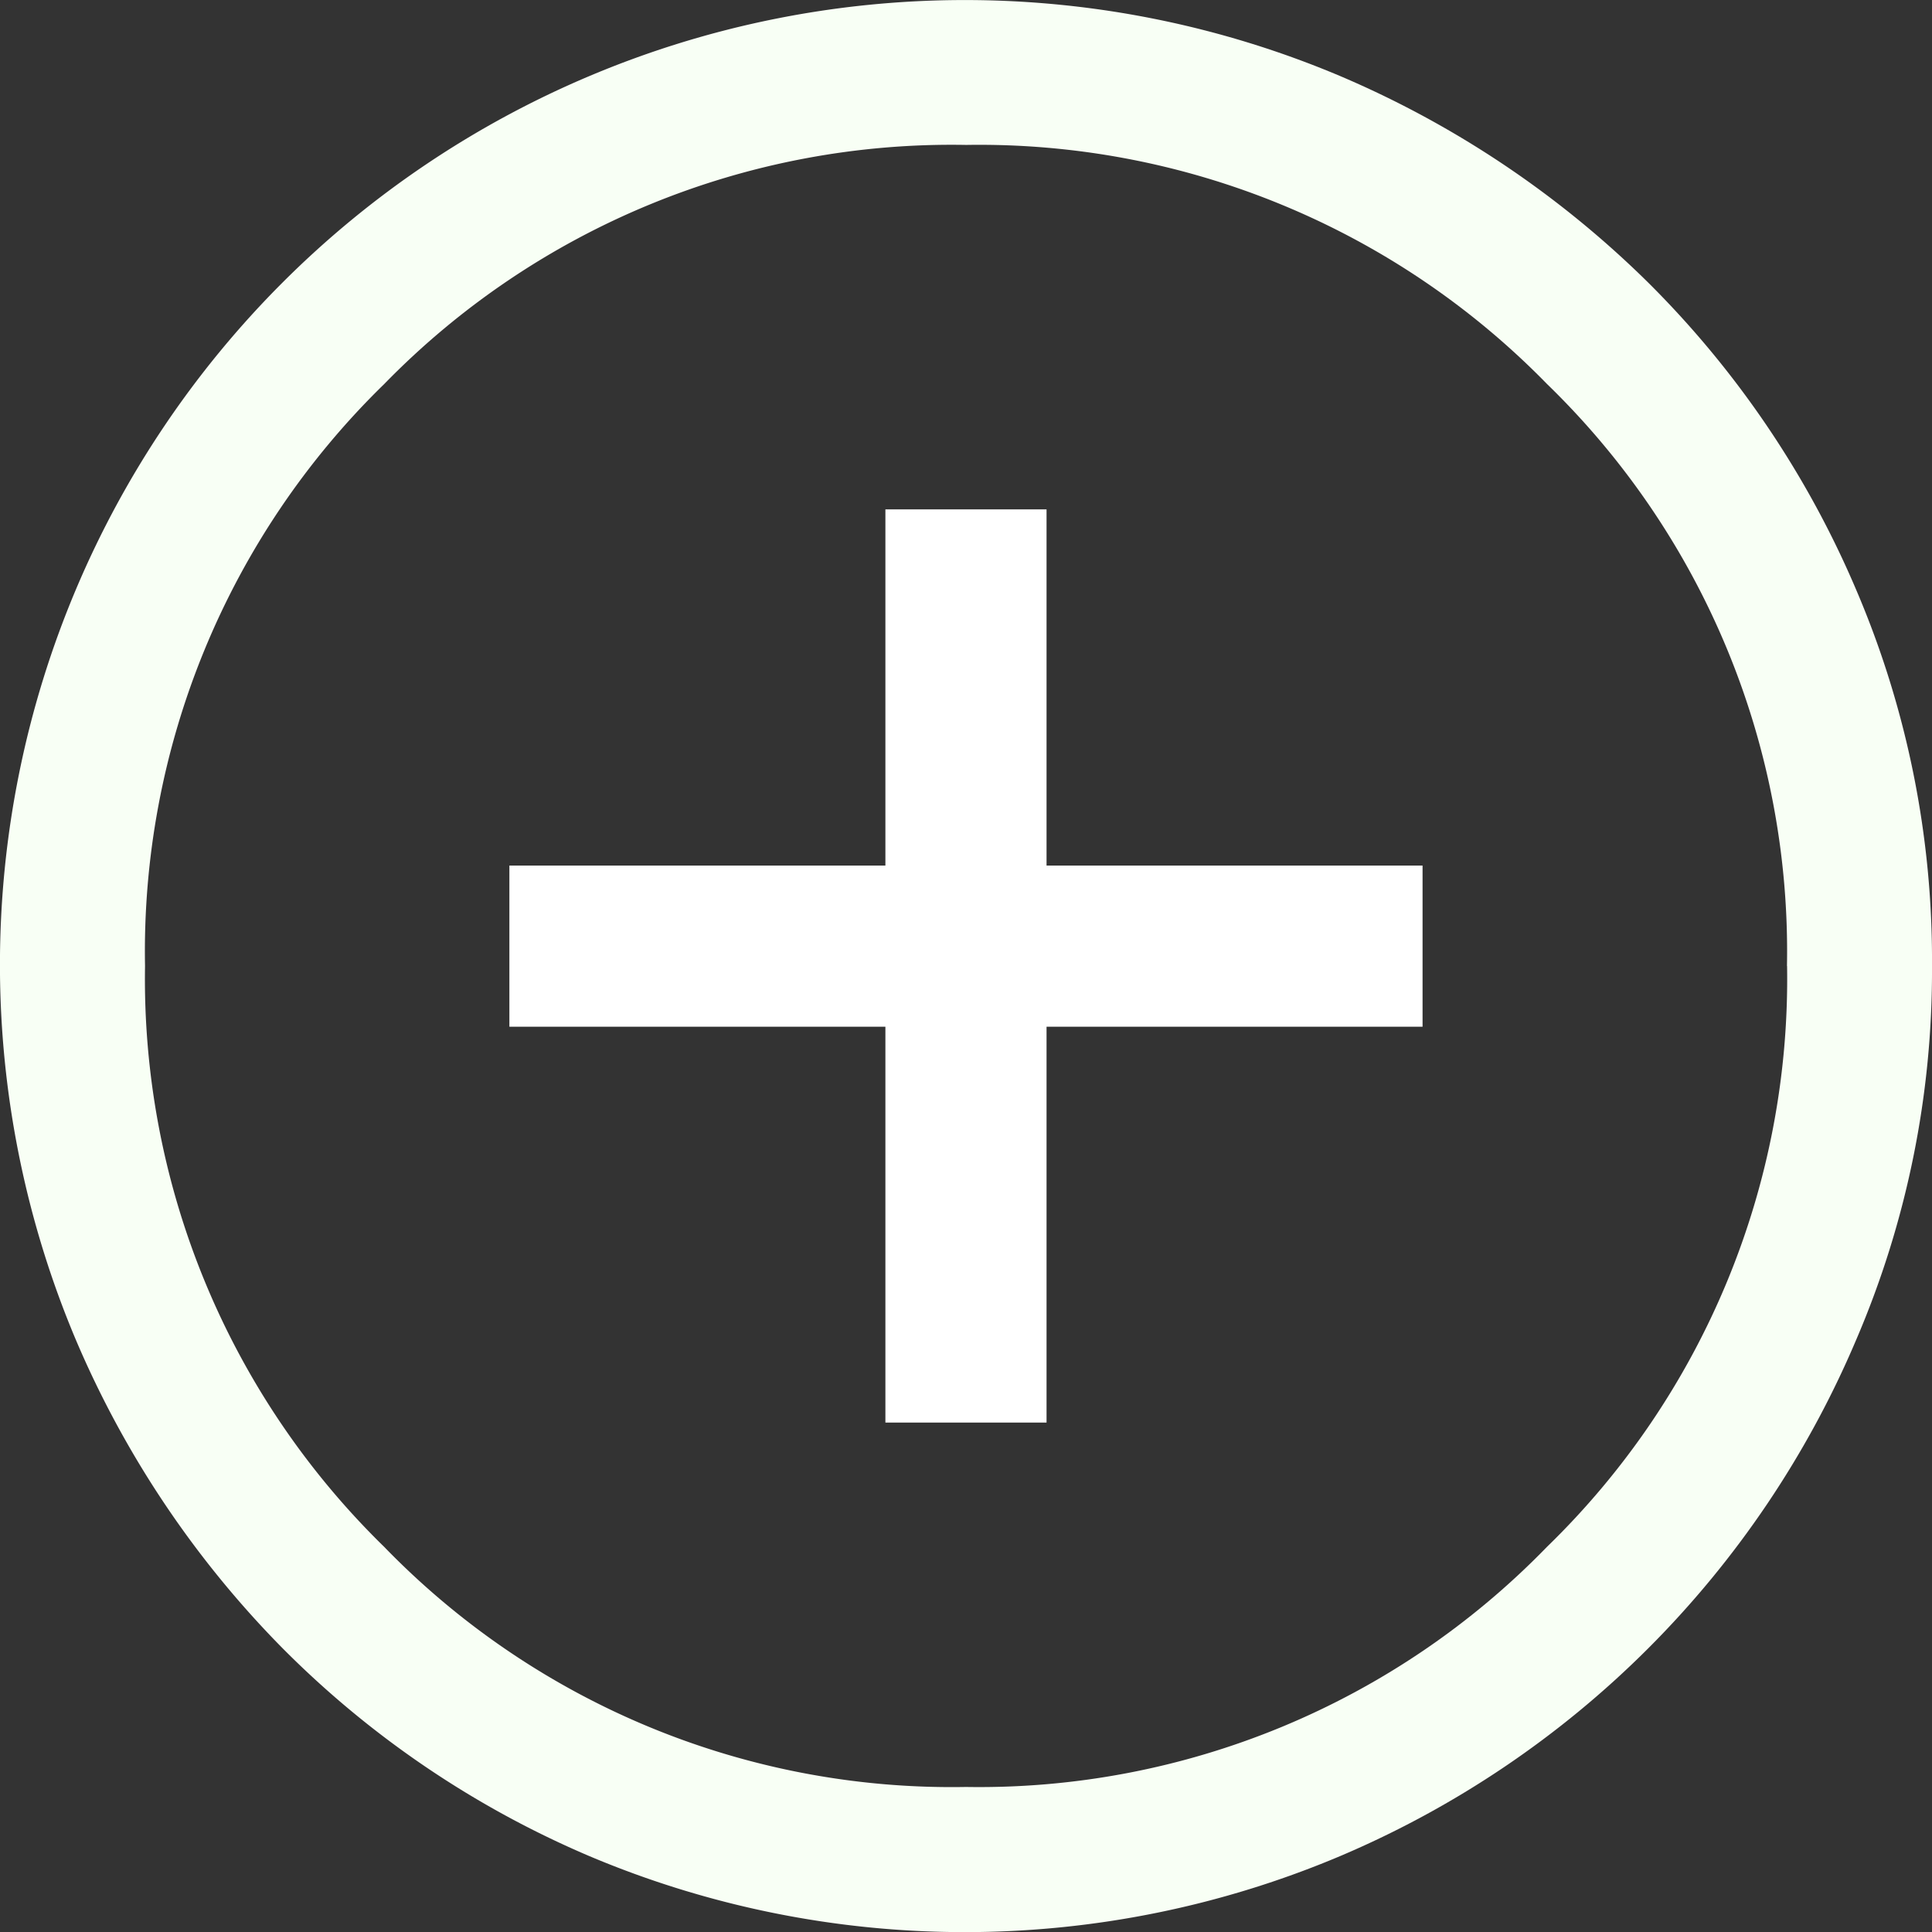 <svg xmlns="http://www.w3.org/2000/svg" width="35.967" height="35.967" viewBox="0 0 35.967 35.967">
  <rect x="0" y="0" width="35.967" height="35.967" fill="#333333" stroke="none"/>
  <g id="Group_480" data-name="Group 480" transform="translate(-9171 -1447.919)">
    <path id="arrow_circle_left_FILL0_wght400_GRAD0_opsz48" d="M21.983,39.967a17.4,17.4,0,0,1-6.969-1.416,18.118,18.118,0,0,1-9.6-9.6,17.963,17.963,0,0,1,0-13.982A17.972,17.972,0,0,1,9.283,9.26a18.434,18.434,0,0,1,5.732-3.844A17.963,17.963,0,0,1,29,5.416,17.955,17.955,0,0,1,38.55,14.97a17.963,17.963,0,0,1,0,13.982,18.434,18.434,0,0,1-3.844,5.732A17.972,17.972,0,0,1,29,38.55,17.511,17.511,0,0,1,21.983,39.967Zm0-2.7A14.709,14.709,0,0,0,32.818,32.8a14.768,14.768,0,0,0,4.451-10.812,14.746,14.746,0,0,0-4.451-10.835A14.746,14.746,0,0,0,21.983,6.7a14.768,14.768,0,0,0-10.812,4.451A14.709,14.709,0,0,0,6.7,21.983,14.731,14.731,0,0,0,11.171,32.8,14.731,14.731,0,0,0,21.983,37.269Z" transform="translate(9167 1487.886) rotate(-90)" fill="#f8fff5"/>
    <g id="Group_241" data-name="Group 241" transform="translate(8039 324.033)">
      <line id="Line_2" data-name="Line 2" x2="17" transform="translate(1141.483 1141.5)" fill="none" stroke="#fff" stroke-width="3"/>
      <line id="Line_3" data-name="Line 3" x2="17" transform="translate(1149.983 1133.369) rotate(90)" fill="none" stroke="#fff" stroke-width="3"/>
    </g>
  </g>
</svg>
